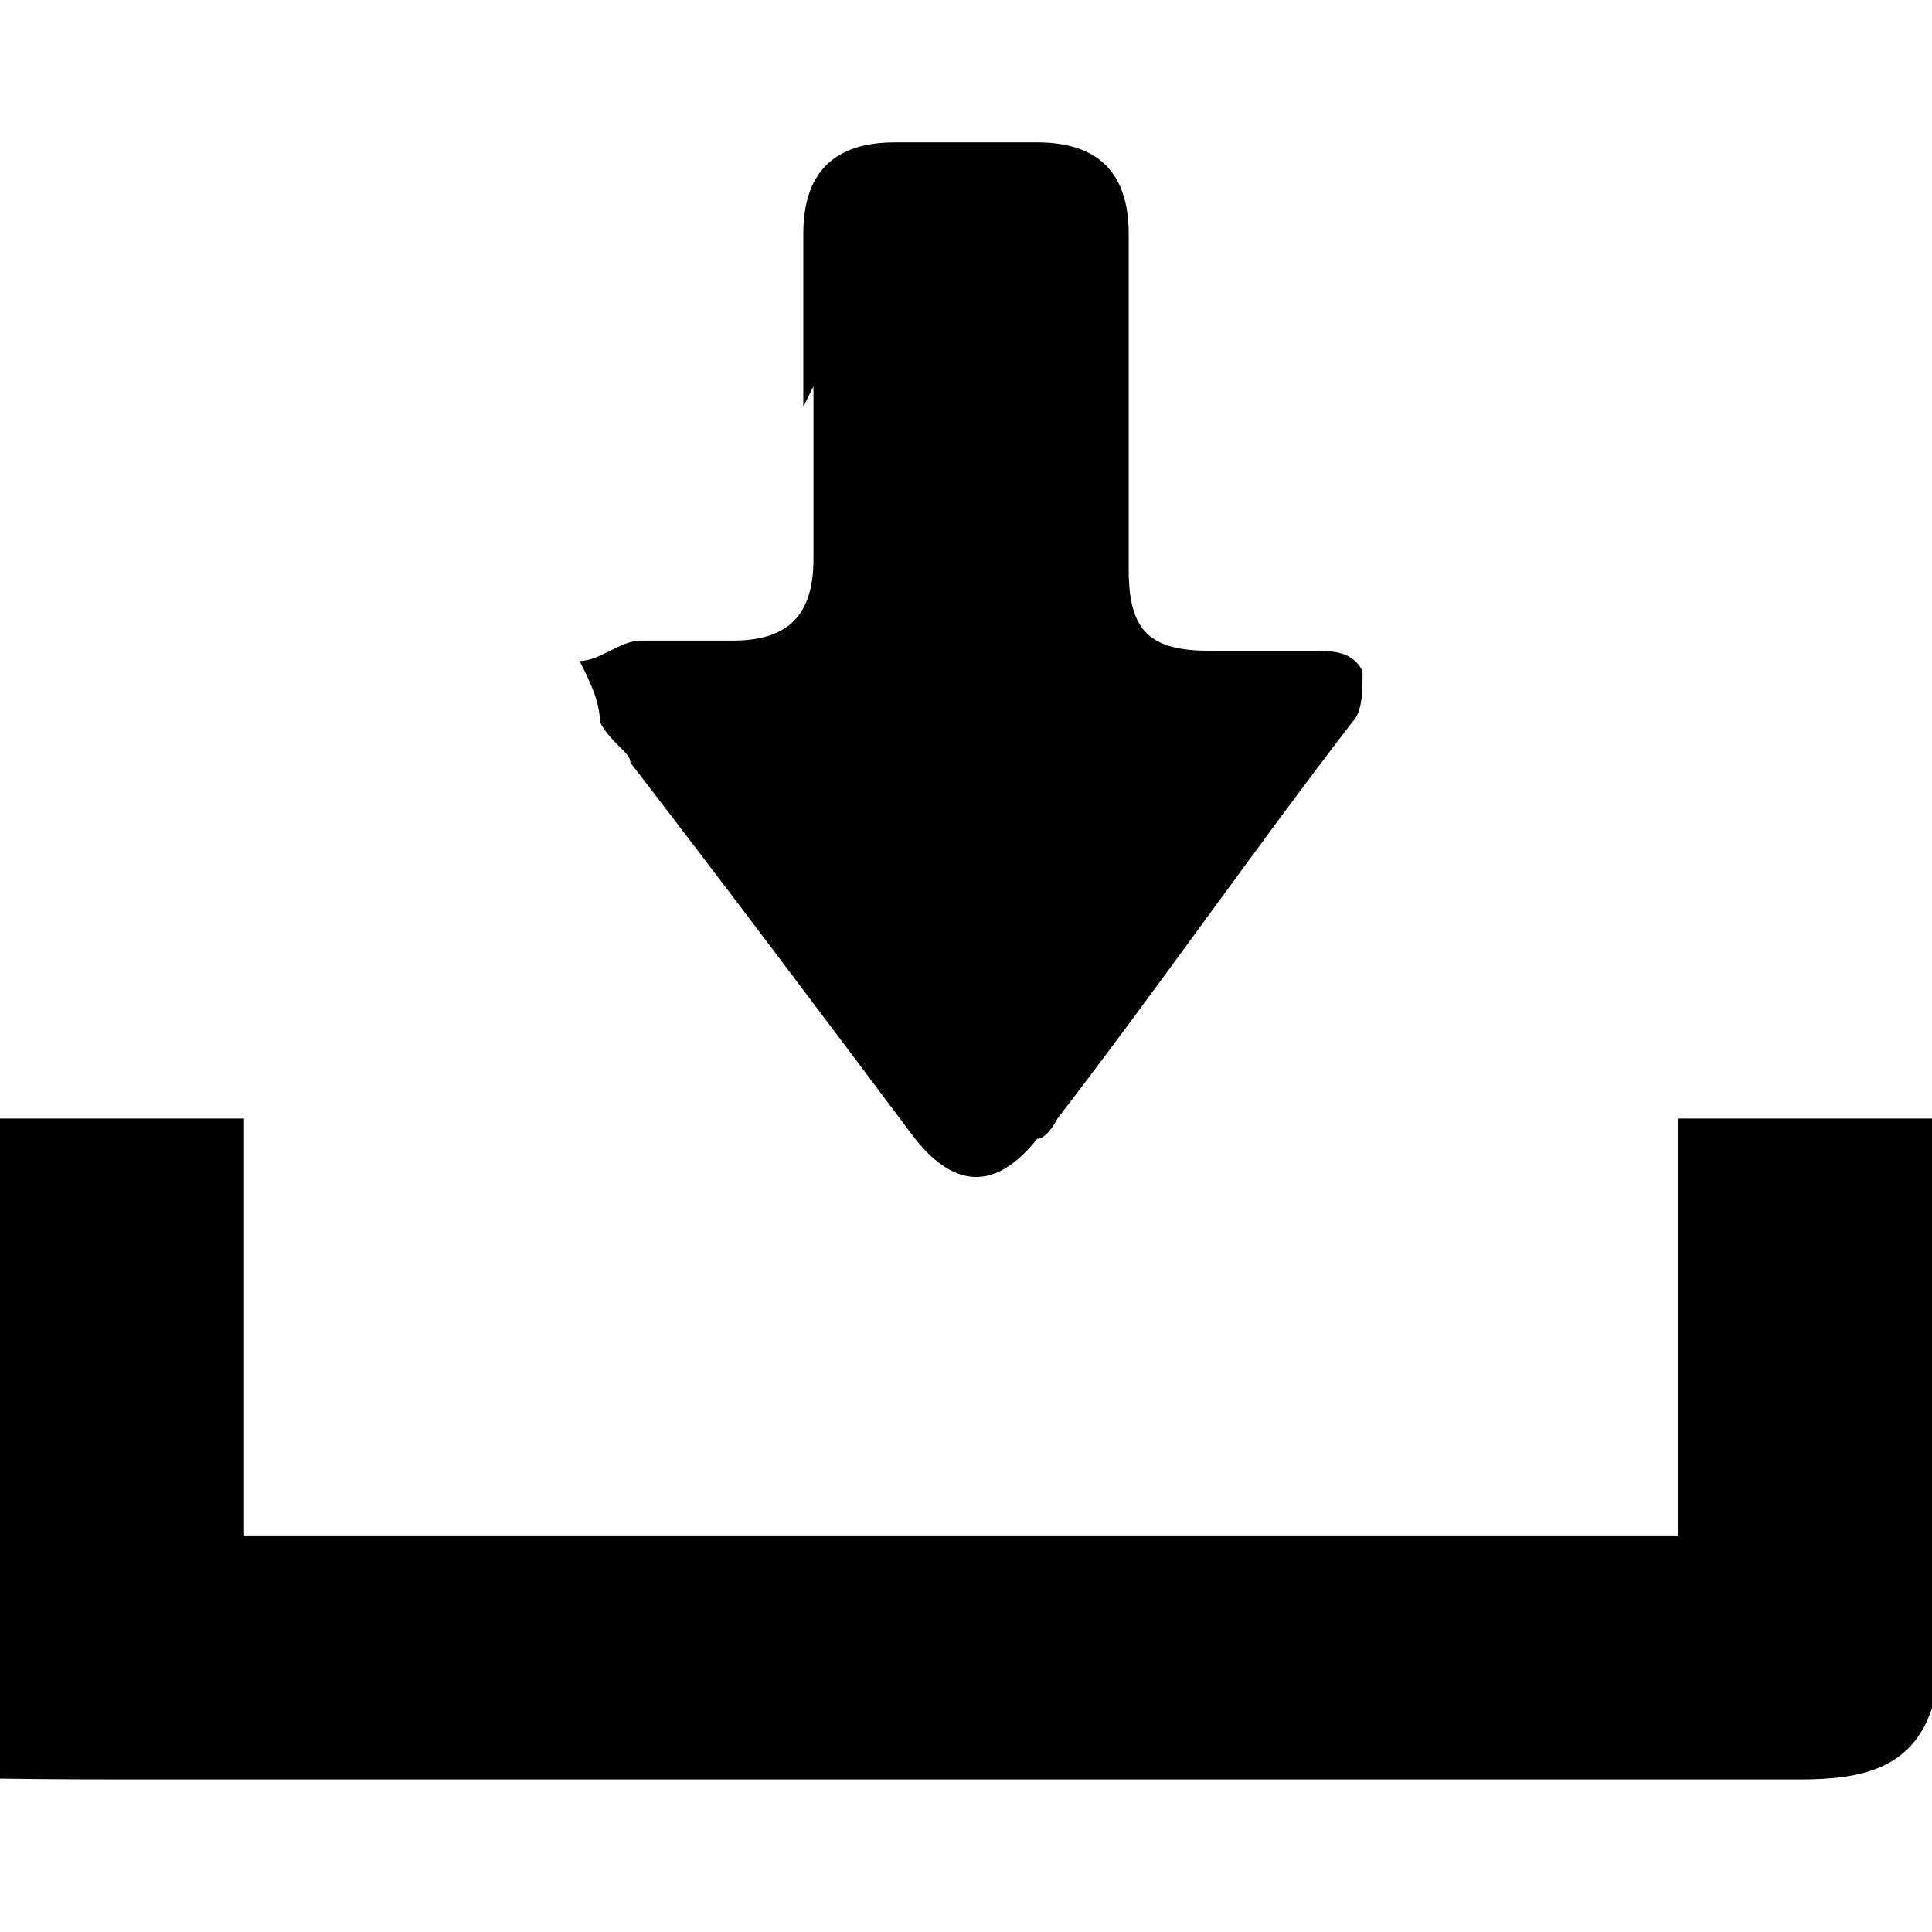 <svg xmlns="http://www.w3.org/2000/svg" id="_レイヤー_2" data-name="レイヤー 2" version="1.1" viewBox="0 0 19 19"><defs><style>.cls-1{fill:#000;stroke-width:0}</style></defs><g id="_レイヤー_1-2" data-name="レイヤー 1-2"><path d="M19 16.8c-.2.6-.7.7-1.3.7H1.3c-5.5 0-1.3-.3-1.3-1.2V11h2.4v4.1h14.1V11H19v5.9Z" class="cls-1"/><path d="M7.9 4V2.3q0-.9.9-.9h1.4q.9 0 .9.9v3.3c0 .6.2.8.8.8h1c.2 0 .4 0 .5.2 0 .2 0 .4-.1.5-1 1.3-1.9 2.6-2.9 3.9 0 0-.1.2-.2.2q-.6.75-1.2 0C8.1 10 7.2 8.8 6.2 7.5c0-.1-.2-.2-.3-.4 0-.2-.1-.4-.2-.6.2 0 .4-.2.6-.2h.9c.5 0 .8-.2.8-.8V3.8Z" class="cls-1"/></g></svg>